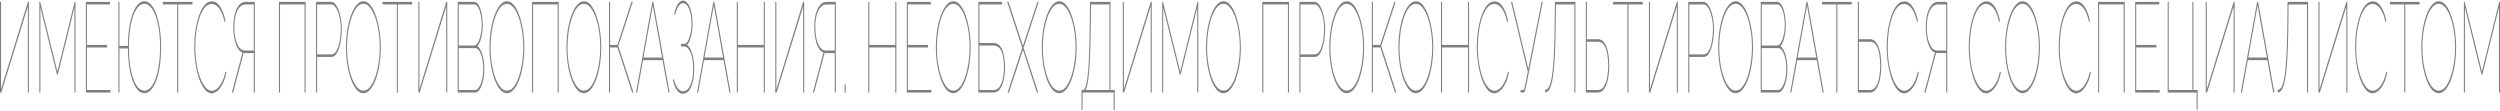 <?xml version="1.0" encoding="UTF-8"?> <svg xmlns="http://www.w3.org/2000/svg" width="1761" height="78" viewBox="0 0 1761 78" fill="none"><g opacity="0.5"><path d="M0 65.196V1.329H0.742V62.857L19.662 1.329H20.367V65.196H19.625V4.567L0.927 65.196H0Z" fill="black"></path><path d="M52.423 65.196V5.287L40.737 52.602H40.143L28.457 5.287V65.196H27.715V1.329H28.309L40.44 50.443L52.571 1.329H53.165V65.196H52.423Z" fill="black"></path><path d="M77.79 63.397V65.196H60.502V1.329H77.456V3.128H61.244V31.643H75.453V33.442H61.244V63.397H77.79Z" fill="black"></path><path d="M101.615 65.645C99.364 65.585 97.385 64.236 95.679 61.597C93.972 58.959 92.624 55.271 91.635 50.533C90.646 45.796 90.126 40.339 90.077 34.162H84.141V65.196H83.399V1.329H84.141V32.363H90.077C90.126 25.946 90.671 20.399 91.709 15.721C92.748 10.984 94.121 7.326 95.827 4.747C97.558 2.168 99.487 0.879 101.615 0.879C103.964 0.879 106.029 2.288 107.81 5.107C109.591 7.925 110.976 11.763 111.965 16.621C112.979 21.478 113.486 27.025 113.486 33.262C113.486 39.919 112.954 45.676 111.891 50.533C110.852 55.331 109.43 59.049 107.624 61.687C105.844 64.326 103.84 65.645 101.615 65.645ZM101.615 63.846C103.84 63.846 105.782 62.527 107.439 59.888C109.121 57.25 110.419 53.622 111.334 49.004C112.274 44.386 112.744 39.139 112.744 33.262C112.744 27.025 112.249 21.628 111.26 17.071C110.296 12.513 108.972 8.975 107.291 6.456C105.609 3.937 103.717 2.678 101.615 2.678C99.487 2.678 97.608 3.997 95.976 6.636C94.343 9.215 93.07 12.813 92.154 17.43C91.264 22.048 90.819 27.325 90.819 33.262C90.819 39.439 91.289 44.836 92.229 49.454C93.168 54.011 94.442 57.55 96.05 60.068C97.682 62.587 99.537 63.846 101.615 63.846Z" fill="black"></path><path d="M135.627 3.128H125.536V65.196H124.794V3.128H114.703V1.329H135.627V3.128Z" fill="black"></path><path d="M136.829 32.812C136.829 28.974 137.101 25.196 137.645 21.478C138.214 17.7 139.03 14.282 140.094 11.224C141.157 8.105 142.455 5.617 143.989 3.757C145.522 1.898 147.278 0.969 149.257 0.969C151.606 0.969 153.597 2.288 155.23 4.927C156.862 7.506 158.074 10.834 158.865 14.912L158.16 15.451C157.493 12.333 156.664 9.844 155.675 7.985C154.686 6.126 153.622 4.807 152.484 4.027C151.371 3.188 150.246 2.768 149.108 2.768C147.278 2.768 145.646 3.638 144.211 5.377C142.777 7.116 141.565 9.455 140.576 12.393C139.586 15.332 138.832 18.6 138.313 22.198C137.818 25.736 137.571 29.364 137.571 33.082C137.571 37.16 137.868 41.058 138.461 44.776C139.055 48.434 139.883 51.703 140.947 54.581C142.01 57.46 143.247 59.738 144.657 61.417C146.066 63.097 147.587 63.936 149.22 63.936C150.382 63.936 151.569 63.456 152.781 62.497C153.993 61.538 155.131 60.068 156.194 58.089C157.258 56.11 158.123 53.562 158.791 50.443L159.496 50.893C158.902 54.071 158.037 56.77 156.899 58.989C155.761 61.208 154.5 62.887 153.115 64.026C151.755 65.166 150.407 65.735 149.071 65.735C147.291 65.735 145.646 64.806 144.137 62.947C142.653 61.028 141.355 58.509 140.242 55.391C139.154 52.212 138.313 48.674 137.719 44.776C137.126 40.818 136.829 36.83 136.829 32.812Z" fill="black"></path><path d="M163.327 65.196L170.784 37.04C168.706 36.201 167.111 34.102 165.998 30.744C164.885 27.385 164.329 23.427 164.329 18.87C164.329 15.691 164.663 12.783 165.33 10.144C166.023 7.446 167 5.317 168.261 3.757C169.547 2.138 171.081 1.329 172.861 1.329H179.502V65.196H178.76V37.4H172.602C172.429 37.4 172.255 37.4 172.082 37.4C171.934 37.4 171.773 37.37 171.6 37.31L164.217 65.196H163.327ZM172.602 35.601H178.76V3.128H172.861C171.278 3.128 169.906 3.817 168.743 5.197C167.581 6.516 166.678 8.375 166.035 10.774C165.392 13.113 165.071 15.811 165.071 18.87C165.071 21.868 165.343 24.657 165.887 27.235C166.456 29.754 167.297 31.793 168.41 33.352C169.522 34.851 170.92 35.601 172.602 35.601Z" fill="black"></path><path d="M196.506 65.196V1.329H215.278V65.196H214.536V3.128H197.248V65.196H196.506Z" fill="black"></path><path d="M222.627 65.196V1.329H233.349C234.437 1.329 235.426 1.898 236.317 3.038C237.232 4.117 238.011 5.587 238.654 7.446C239.322 9.305 239.841 11.373 240.212 13.652C240.583 15.931 240.768 18.27 240.768 20.669C240.768 23.967 240.459 27.115 239.841 30.114C239.247 33.052 238.419 35.451 237.355 37.31C236.292 39.169 235.043 40.099 233.608 40.099H223.369V65.196H222.627ZM223.369 38.3H233.608C234.944 38.3 236.094 37.43 237.059 35.691C238.023 33.952 238.753 31.733 239.247 29.034C239.767 26.336 240.026 23.547 240.026 20.669C240.026 17.61 239.73 14.762 239.136 12.123C238.542 9.425 237.739 7.266 236.725 5.646C235.711 3.967 234.585 3.128 233.349 3.128H223.369V38.3Z" fill="black"></path><path d="M255.984 65.645C254.179 65.645 252.521 64.746 251.013 62.947C249.504 61.088 248.206 58.629 247.117 55.571C246.029 52.512 245.188 49.064 244.595 45.226C244.001 41.328 243.704 37.34 243.704 33.262C243.704 29.004 244.014 24.956 244.632 21.119C245.25 17.221 246.116 13.772 247.229 10.774C248.342 7.715 249.64 5.317 251.124 3.578C252.633 1.778 254.253 0.879 255.984 0.879C257.814 0.879 259.471 1.808 260.955 3.668C262.464 5.527 263.75 8.015 264.813 11.134C265.902 14.252 266.743 17.73 267.336 21.568C267.93 25.406 268.227 29.304 268.227 33.262C268.227 37.58 267.917 41.688 267.299 45.586C266.681 49.424 265.815 52.872 264.702 55.93C263.589 58.929 262.291 61.298 260.807 63.037C259.323 64.776 257.715 65.645 255.984 65.645ZM244.446 33.262C244.446 37.22 244.731 41.028 245.3 44.686C245.868 48.344 246.672 51.613 247.711 54.491C248.75 57.37 249.974 59.648 251.384 61.328C252.794 63.007 254.327 63.846 255.984 63.846C257.691 63.846 259.249 62.977 260.658 61.238C262.068 59.498 263.28 57.16 264.294 54.221C265.308 51.283 266.087 48.014 266.631 44.416C267.2 40.758 267.485 37.04 267.485 33.262C267.485 29.304 267.188 25.496 266.594 21.838C266.025 18.18 265.222 14.912 264.183 12.033C263.144 9.155 261.92 6.876 260.51 5.197C259.125 3.518 257.616 2.678 255.984 2.678C254.277 2.678 252.707 3.548 251.272 5.287C249.863 7.026 248.651 9.365 247.637 12.303C246.623 15.242 245.831 18.54 245.263 22.198C244.718 25.796 244.446 29.484 244.446 33.262Z" fill="black"></path><path d="M290.361 3.128H280.27V65.196H279.528V3.128H269.437V1.329H290.361V3.128Z" fill="black"></path><path d="M294.687 65.196V1.329H295.429V62.857L314.349 1.329H315.054V65.196H314.312V4.567L295.614 65.196H294.687Z" fill="black"></path><path d="M341.174 48.644C341.174 51.583 340.877 54.311 340.283 56.83C339.69 59.349 338.898 61.388 337.909 62.947C336.92 64.446 335.819 65.196 334.607 65.196H322.402V1.329H334.051C335.287 1.329 336.351 2.138 337.241 3.757C338.156 5.317 338.849 7.356 339.319 9.874C339.813 12.333 340.061 14.912 340.061 17.61C340.061 20.849 339.715 23.817 339.022 26.516C338.354 29.214 337.439 31.193 336.277 32.453C337.785 33.532 338.973 35.601 339.838 38.659C340.729 41.658 341.174 44.986 341.174 48.644ZM340.432 48.644C340.432 46.066 340.184 43.667 339.69 41.448C339.22 39.229 338.564 37.43 337.724 36.051C336.883 34.611 335.931 33.892 334.867 33.892H323.144V63.397H334.607C335.696 63.397 336.672 62.677 337.538 61.238C338.428 59.798 339.133 57.969 339.653 55.751C340.172 53.472 340.432 51.103 340.432 48.644ZM323.144 3.128V32.093H333.828C334.916 32.093 335.869 31.373 336.685 29.934C337.501 28.495 338.144 26.666 338.614 24.447C339.084 22.228 339.319 19.949 339.319 17.61C339.319 15.032 339.096 12.663 338.651 10.504C338.206 8.285 337.588 6.516 336.796 5.197C336.005 3.817 335.09 3.128 334.051 3.128H323.144Z" fill="black"></path><path d="M357.099 65.645C355.294 65.645 353.637 64.746 352.128 62.947C350.619 61.088 349.321 58.629 348.233 55.571C347.144 52.512 346.303 49.064 345.71 45.226C345.116 41.328 344.82 37.34 344.82 33.262C344.82 29.004 345.129 24.956 345.747 21.119C346.365 17.221 347.231 13.772 348.344 10.774C349.457 7.715 350.755 5.317 352.239 3.578C353.748 1.778 355.368 0.879 357.099 0.879C358.929 0.879 360.586 1.808 362.07 3.668C363.579 5.527 364.865 8.015 365.929 11.134C367.017 14.252 367.858 17.73 368.451 21.568C369.045 25.406 369.342 29.304 369.342 33.262C369.342 37.58 369.033 41.688 368.414 45.586C367.796 49.424 366.93 52.872 365.817 55.93C364.704 58.929 363.406 61.298 361.922 63.037C360.438 64.776 358.83 65.645 357.099 65.645ZM345.562 33.262C345.562 37.22 345.846 41.028 346.415 44.686C346.984 48.344 347.787 51.613 348.826 54.491C349.865 57.37 351.089 59.648 352.499 61.328C353.909 63.007 355.442 63.846 357.099 63.846C358.806 63.846 360.364 62.977 361.774 61.238C363.183 59.498 364.395 57.16 365.409 54.221C366.423 51.283 367.202 48.014 367.746 44.416C368.315 40.758 368.6 37.04 368.6 33.262C368.6 29.304 368.303 25.496 367.709 21.838C367.14 18.18 366.337 14.912 365.298 12.033C364.259 9.155 363.035 6.876 361.625 5.197C360.24 3.518 358.732 2.678 357.099 2.678C355.393 2.678 353.822 3.548 352.388 5.287C350.978 7.026 349.766 9.365 348.752 12.303C347.738 15.242 346.947 18.54 346.378 22.198C345.834 25.796 345.562 29.484 345.562 33.262Z" fill="black"></path><path d="M374.789 65.196V1.329H393.561V65.196H392.819V3.128H375.531V65.196H374.789Z" fill="black"></path><path d="M411.298 65.645C409.492 65.645 407.835 64.746 406.327 62.947C404.818 61.088 403.519 58.629 402.431 55.571C401.343 52.512 400.502 49.064 399.909 45.226C399.315 41.328 399.018 37.34 399.018 33.262C399.018 29.004 399.327 24.956 399.946 21.119C400.564 17.221 401.43 13.772 402.543 10.774C403.655 7.715 404.954 5.317 406.438 3.578C407.947 1.778 409.566 0.879 411.298 0.879C413.128 0.879 414.785 1.808 416.269 3.668C417.778 5.527 419.064 8.015 420.127 11.134C421.215 14.252 422.056 17.73 422.65 21.568C423.243 25.406 423.54 29.304 423.54 33.262C423.54 37.58 423.231 41.688 422.613 45.586C421.994 49.424 421.129 52.872 420.016 55.93C418.903 58.929 417.604 61.298 416.121 63.037C414.637 64.776 413.029 65.645 411.298 65.645ZM399.76 33.262C399.76 37.22 400.045 41.028 400.613 44.686C401.182 48.344 401.986 51.613 403.025 54.491C404.064 57.37 405.288 59.648 406.698 61.328C408.107 63.007 409.641 63.846 411.298 63.846C413.004 63.846 414.562 62.977 415.972 61.238C417.382 59.498 418.594 57.16 419.608 54.221C420.622 51.283 421.401 48.014 421.945 44.416C422.514 40.758 422.798 37.04 422.798 33.262C422.798 29.304 422.501 25.496 421.908 21.838C421.339 18.18 420.535 14.912 419.497 12.033C418.458 9.155 417.234 6.876 415.824 5.197C414.439 3.518 412.93 2.678 411.298 2.678C409.591 2.678 408.021 3.548 406.586 5.287C405.176 7.026 403.965 9.365 402.951 12.303C401.937 15.242 401.145 18.54 400.576 22.198C400.032 25.796 399.76 29.484 399.76 33.262Z" fill="black"></path><path d="M428.988 65.196V1.329H429.73V31.643H434.886L444.792 1.329H445.719L435.554 32.363L446.238 65.196H445.274L434.961 33.442H429.73V65.196H428.988Z" fill="black"></path><path d="M459.51 1.329H460.178L471.642 65.196H470.825L466.708 42.347H452.944L448.826 65.196H448.01L459.51 1.329ZM466.374 40.548L459.844 3.937L453.241 40.548H466.374Z" fill="black"></path><path d="M481.095 66.095C479.562 66.095 478.165 65.255 476.903 63.576C475.667 61.837 474.702 59.438 474.01 56.38L474.677 55.481C475.32 58.239 476.198 60.398 477.311 61.957C478.424 63.516 479.686 64.296 481.095 64.296C483.222 64.296 484.941 62.857 486.252 59.978C487.588 57.1 488.255 53.262 488.255 48.464C488.255 45.406 487.983 42.707 487.439 40.368C486.92 37.97 486.165 36.111 485.176 34.791C484.212 33.412 483.062 32.722 481.726 32.722H479.649V30.923H481.763C482.752 30.923 483.643 30.294 484.434 29.034C485.25 27.715 485.893 25.976 486.363 23.817C486.858 21.658 487.105 19.259 487.105 16.621C487.105 13.862 486.846 11.403 486.326 9.245C485.807 7.086 485.09 5.377 484.175 4.117C483.284 2.858 482.27 2.228 481.132 2.228C479.921 2.228 478.832 2.978 477.868 4.477C476.903 5.916 476.137 7.955 475.568 10.594L474.9 9.874C475.518 6.876 476.371 4.567 477.46 2.948C478.548 1.269 479.772 0.429 481.132 0.429C482.419 0.429 483.556 1.149 484.546 2.588C485.56 3.967 486.363 5.886 486.957 8.345C487.551 10.744 487.847 13.502 487.847 16.621C487.847 20.039 487.489 23.097 486.771 25.796C486.054 28.495 485.114 30.444 483.952 31.643C485.51 32.663 486.734 34.701 487.625 37.76C488.54 40.818 488.997 44.386 488.997 48.464C488.997 52.002 488.663 55.091 487.996 57.729C487.328 60.368 486.4 62.437 485.213 63.936C484.026 65.376 482.654 66.095 481.095 66.095Z" fill="black"></path><path d="M502.478 1.329H503.146L514.609 65.196H513.793L509.675 42.347H495.912L491.794 65.196H490.978L502.478 1.329ZM509.341 40.548L502.812 3.937L496.208 40.548H509.341Z" fill="black"></path><path d="M538.754 1.329V65.196H538.012V33.442H519.722V65.196H518.98V1.329H519.722V31.643H538.012V1.329H538.754Z" fill="black"></path><path d="M546.116 65.196V1.329H546.858V62.857L565.778 1.329H566.483V65.196H565.741V4.567L547.043 65.196H546.116Z" fill="black"></path><path d="M572.57 65.196L580.027 37.04C577.949 36.201 576.354 34.102 575.241 30.744C574.128 27.385 573.571 23.427 573.571 18.87C573.571 15.691 573.905 12.783 574.573 10.144C575.266 7.446 576.243 5.317 577.504 3.757C578.79 2.138 580.323 1.329 582.104 1.329H588.745V65.196H588.003V37.4H581.844C581.671 37.4 581.498 37.4 581.325 37.4C581.177 37.4 581.016 37.37 580.843 37.31L573.46 65.196H572.57ZM581.844 35.601H588.003V3.128H582.104C580.521 3.128 579.149 3.817 577.986 5.197C576.824 6.516 575.921 8.375 575.278 10.774C574.635 13.113 574.313 15.811 574.313 18.87C574.313 21.868 574.585 24.657 575.13 27.235C575.698 29.754 576.539 31.793 577.652 33.352C578.765 34.851 580.163 35.601 581.844 35.601Z" fill="black"></path><path d="M594.963 65.196V59.438H595.705V65.196H594.963Z" fill="black"></path><path d="M631.392 1.329V65.196H630.65V33.442H612.36V65.196H611.618V1.329H612.36V31.643H630.65V1.329H631.392Z" fill="black"></path><path d="M656.041 63.397V65.196H638.754V1.329H655.708V3.128H639.495V31.643H653.704V33.442H639.495V63.397H656.041Z" fill="black"></path><path d="M671.494 65.645C669.689 65.645 668.032 64.746 666.523 62.947C665.015 61.088 663.716 58.629 662.628 55.571C661.54 52.512 660.699 49.064 660.105 45.226C659.512 41.328 659.215 37.34 659.215 33.262C659.215 29.004 659.524 24.956 660.142 21.119C660.761 17.221 661.626 13.772 662.739 10.774C663.852 7.715 665.151 5.317 666.634 3.578C668.143 1.778 669.763 0.879 671.494 0.879C673.325 0.879 674.982 1.808 676.466 3.668C677.974 5.527 679.26 8.015 680.324 11.134C681.412 14.252 682.253 17.73 682.846 21.568C683.44 25.406 683.737 29.304 683.737 33.262C683.737 37.58 683.428 41.688 682.81 45.586C682.191 49.424 681.326 52.872 680.213 55.93C679.1 58.929 677.801 61.298 676.317 63.037C674.833 64.776 673.226 65.645 671.494 65.645ZM659.957 33.262C659.957 37.22 660.241 41.028 660.81 44.686C661.379 48.344 662.183 51.613 663.221 54.491C664.26 57.37 665.484 59.648 666.894 61.328C668.304 63.007 669.837 63.846 671.494 63.846C673.201 63.846 674.759 62.977 676.169 61.238C677.579 59.498 678.79 57.16 679.805 54.221C680.818 51.283 681.598 48.014 682.142 44.416C682.711 40.758 682.995 37.04 682.995 33.262C682.995 29.304 682.698 25.496 682.105 21.838C681.536 18.18 680.732 14.912 679.693 12.033C678.654 9.155 677.43 6.876 676.02 5.197C674.635 3.518 673.127 2.678 671.494 2.678C669.788 2.678 668.217 3.548 666.783 5.287C665.373 7.026 664.161 9.365 663.147 12.303C662.133 15.242 661.342 18.54 660.773 22.198C660.229 25.796 659.957 29.484 659.957 33.262Z" fill="black"></path><path d="M689.184 65.196V1.329H705.842V3.128H689.926V30.294H699.794C702.614 30.294 704.679 31.913 705.99 35.151C707.301 38.33 707.956 42.377 707.956 47.295C707.956 50.413 707.659 53.352 707.066 56.11C706.497 58.809 705.619 60.998 704.432 62.677C703.245 64.356 701.736 65.196 699.906 65.196H689.184ZM689.926 63.397H699.906C701.662 63.397 703.072 62.617 704.135 61.058C705.223 59.498 706.002 57.49 706.472 55.031C706.967 52.572 707.214 49.993 707.214 47.295C707.214 44.656 706.992 42.197 706.546 39.919C706.126 37.58 705.384 35.691 704.32 34.252C703.257 32.812 701.748 32.093 699.794 32.093H689.926V63.397Z" fill="black"></path><path d="M710.397 1.329L720.562 32.273L730.727 1.329H731.654L721.007 33.712L731.357 65.196H730.43L720.562 35.151L710.694 65.196H709.729L720.08 33.712L709.432 1.329H710.397Z" fill="black"></path><path d="M746.126 65.645C744.321 65.645 742.664 64.746 741.155 62.947C739.646 61.088 738.348 58.629 737.26 55.571C736.171 52.512 735.331 49.064 734.737 45.226C734.143 41.328 733.847 37.34 733.847 33.262C733.847 29.004 734.156 24.956 734.774 21.119C735.392 17.221 736.258 13.772 737.371 10.774C738.484 7.715 739.782 5.317 741.266 3.578C742.775 1.778 744.395 0.879 746.126 0.879C747.956 0.879 749.613 1.808 751.097 3.668C752.606 5.527 753.892 8.015 754.956 11.134C756.044 14.252 756.885 17.73 757.478 21.568C758.072 25.406 758.369 29.304 758.369 33.262C758.369 37.58 758.06 41.688 757.441 45.586C756.823 49.424 755.957 52.872 754.844 55.93C753.731 58.929 752.433 61.298 750.949 63.037C749.465 64.776 747.857 65.645 746.126 65.645ZM734.589 33.262C734.589 37.22 734.873 41.028 735.442 44.686C736.011 48.344 736.814 51.613 737.853 54.491C738.892 57.37 740.116 59.648 741.526 61.328C742.936 63.007 744.469 63.846 746.126 63.846C747.833 63.846 749.391 62.977 750.801 61.238C752.21 59.498 753.422 57.16 754.436 54.221C755.45 51.283 756.229 48.014 756.773 44.416C757.342 40.758 757.627 37.04 757.627 33.262C757.627 29.304 757.33 25.496 756.736 21.838C756.167 18.18 755.364 14.912 754.325 12.033C753.286 9.155 752.062 6.876 750.652 5.197C749.267 3.518 747.758 2.678 746.126 2.678C744.42 2.678 742.849 3.548 741.415 5.287C740.005 7.026 738.793 9.365 737.779 12.303C736.765 15.242 735.974 18.54 735.405 22.198C734.861 25.796 734.589 29.484 734.589 33.262Z" fill="black"></path><path d="M761.813 77.429V63.397H762.703C763.445 63.397 764.088 62.707 764.632 61.328C765.201 59.888 765.683 57.49 766.079 54.131C766.5 50.773 766.833 46.215 767.081 40.458C767.328 34.641 767.501 27.325 767.6 18.51L767.786 1.329H782.217V63.397H785.185V77.429H784.443V65.196H762.555V77.429H761.813ZM764.669 63.397H781.475V3.128H768.49L768.342 18.51C768.243 28.045 768.045 35.901 767.748 42.078C767.452 48.194 767.044 52.962 766.524 56.38C766.03 59.798 765.411 62.137 764.669 63.397Z" fill="black"></path><path d="M790.915 65.196V1.329H791.657V62.857L810.578 1.329H811.282V65.196H810.54V4.567L791.843 65.196H790.915Z" fill="black"></path><path d="M843.338 65.196V5.287L831.652 52.602H831.059L819.372 5.287V65.196H818.631V1.329H819.224L831.355 50.443L843.487 1.329H844.08V65.196H843.338Z" fill="black"></path><path d="M861.805 65.645C860 65.645 858.343 64.746 856.834 62.947C855.326 61.088 854.027 58.629 852.939 55.571C851.851 52.512 851.01 49.064 850.416 45.226C849.823 41.328 849.526 37.34 849.526 33.262C849.526 29.004 849.835 24.956 850.453 21.119C851.072 17.221 851.937 13.772 853.05 10.774C854.163 7.715 855.461 5.317 856.945 3.578C858.454 1.778 860.074 0.879 861.805 0.879C863.636 0.879 865.293 1.808 866.777 3.668C868.285 5.527 869.571 8.015 870.635 11.134C871.723 14.252 872.564 17.73 873.157 21.568C873.751 25.406 874.048 29.304 874.048 33.262C874.048 37.58 873.739 41.688 873.12 45.586C872.502 49.424 871.636 52.872 870.523 55.93C869.411 58.929 868.112 61.298 866.628 63.037C865.144 64.776 863.537 65.645 861.805 65.645ZM850.268 33.262C850.268 37.22 850.552 41.028 851.121 44.686C851.69 48.344 852.494 51.613 853.532 54.491C854.571 57.37 855.795 59.648 857.205 61.328C858.615 63.007 860.148 63.846 861.805 63.846C863.512 63.846 865.07 62.977 866.48 61.238C867.89 59.498 869.101 57.16 870.115 54.221C871.129 51.283 871.909 48.014 872.453 44.416C873.021 40.758 873.306 37.04 873.306 33.262C873.306 29.304 873.009 25.496 872.416 21.838C871.847 18.18 871.043 14.912 870.004 12.033C868.965 9.155 867.741 6.876 866.331 5.197C864.946 3.518 863.438 2.678 861.805 2.678C860.099 2.678 858.528 3.548 857.094 5.287C855.684 7.026 854.472 9.365 853.458 12.303C852.444 15.242 851.653 18.54 851.084 22.198C850.54 25.796 850.268 29.484 850.268 33.262Z" fill="black"></path><path d="M889.168 65.196V1.329H907.94V65.196H907.198V3.128H889.91V65.196H889.168Z" fill="black"></path><path d="M915.29 65.196V1.329H926.011C927.099 1.329 928.089 1.898 928.979 3.038C929.894 4.117 930.673 5.587 931.316 7.446C931.984 9.305 932.503 11.373 932.874 13.652C933.245 15.931 933.431 18.27 933.431 20.669C933.431 23.967 933.122 27.115 932.503 30.114C931.91 33.052 931.081 35.451 930.018 37.31C928.954 39.169 927.705 40.099 926.271 40.099H916.031V65.196H915.29ZM916.031 38.3H926.271C927.606 38.3 928.756 37.43 929.721 35.691C930.685 33.952 931.415 31.733 931.91 29.034C932.429 26.336 932.689 23.547 932.689 20.669C932.689 17.61 932.392 14.762 931.798 12.123C931.205 9.425 930.401 7.266 929.387 5.646C928.373 3.967 927.248 3.128 926.011 3.128H916.031V38.3Z" fill="black"></path><path d="M948.646 65.645C946.841 65.645 945.184 64.746 943.675 62.947C942.166 61.088 940.868 58.629 939.78 55.571C938.692 52.512 937.851 49.064 937.257 45.226C936.663 41.328 936.367 37.34 936.367 33.262C936.367 29.004 936.676 24.956 937.294 21.119C937.912 17.221 938.778 13.772 939.891 10.774C941.004 7.715 942.302 5.317 943.786 3.578C945.295 1.778 946.915 0.879 948.646 0.879C950.476 0.879 952.134 1.808 953.617 3.668C955.126 5.527 956.412 8.015 957.476 11.134C958.564 14.252 959.405 17.73 959.998 21.568C960.592 25.406 960.889 29.304 960.889 33.262C960.889 37.58 960.58 41.688 959.961 45.586C959.343 49.424 958.477 52.872 957.364 55.93C956.251 58.929 954.953 61.298 953.469 63.037C951.985 64.776 950.378 65.645 948.646 65.645ZM937.109 33.262C937.109 37.22 937.393 41.028 937.962 44.686C938.531 48.344 939.335 51.613 940.373 54.491C941.412 57.37 942.636 59.648 944.046 61.328C945.456 63.007 946.989 63.846 948.646 63.846C950.353 63.846 951.911 62.977 953.321 61.238C954.73 59.498 955.942 57.16 956.956 54.221C957.97 51.283 958.749 48.014 959.294 44.416C959.862 40.758 960.147 37.04 960.147 33.262C960.147 29.304 959.85 25.496 959.256 21.838C958.688 18.18 957.884 14.912 956.845 12.033C955.806 9.155 954.582 6.876 953.172 5.197C951.787 3.518 950.279 2.678 948.646 2.678C946.94 2.678 945.369 3.548 943.935 5.287C942.525 7.026 941.313 9.365 940.299 12.303C939.285 15.242 938.494 18.54 937.925 22.198C937.381 25.796 937.109 29.484 937.109 33.262Z" fill="black"></path><path d="M966.336 65.196V1.329H967.078V31.643H972.235L982.14 1.329H983.068L972.903 32.363L983.587 65.196H982.622L972.309 33.442H967.078V65.196H966.336Z" fill="black"></path><path d="M997.338 65.645C995.533 65.645 993.876 64.746 992.367 62.947C990.858 61.088 989.56 58.629 988.471 55.571C987.383 52.512 986.542 49.064 985.949 45.226C985.355 41.328 985.058 37.34 985.058 33.262C985.058 29.004 985.368 24.956 985.986 21.119C986.604 17.221 987.47 13.772 988.583 10.774C989.696 7.715 990.994 5.317 992.478 3.578C993.987 1.778 995.607 0.879 997.338 0.879C999.168 0.879 1000.83 1.808 1002.31 3.668C1003.82 5.527 1005.1 8.015 1006.17 11.134C1007.26 14.252 1008.1 17.73 1008.69 21.568C1009.28 25.406 1009.58 29.304 1009.58 33.262C1009.58 37.58 1009.27 41.688 1008.65 45.586C1008.03 49.424 1007.17 52.872 1006.06 55.93C1004.94 58.929 1003.64 61.298 1002.16 63.037C1000.68 64.776 999.069 65.645 997.338 65.645ZM985.8 33.262C985.8 37.22 986.085 41.028 986.654 44.686C987.223 48.344 988.026 51.613 989.065 54.491C990.104 57.37 991.328 59.648 992.738 61.328C994.148 63.007 995.681 63.846 997.338 63.846C999.045 63.846 1000.6 62.977 1002.01 61.238C1003.42 59.498 1004.63 57.16 1005.65 54.221C1006.66 51.283 1007.44 48.014 1007.99 44.416C1008.55 40.758 1008.84 37.04 1008.84 33.262C1008.84 29.304 1008.54 25.496 1007.95 21.838C1007.38 18.18 1006.58 14.912 1005.54 12.033C1004.5 9.155 1003.27 6.876 1001.86 5.197C1000.48 3.518 998.97 2.678 997.338 2.678C995.632 2.678 994.061 3.548 992.627 5.287C991.217 7.026 990.005 9.365 988.991 12.303C987.977 15.242 987.185 18.54 986.617 22.198C986.073 25.796 985.8 29.484 985.8 33.262Z" fill="black"></path><path d="M1034.8 1.329V65.196H1034.06V33.442H1015.77V65.196H1015.03V1.329H1015.77V31.643H1034.06V1.329H1034.8Z" fill="black"></path><path d="M1040.27 32.812C1040.27 28.974 1040.54 25.196 1041.09 21.478C1041.66 17.7 1042.47 14.282 1043.54 11.224C1044.6 8.105 1045.9 5.617 1047.43 3.757C1048.96 1.898 1050.72 0.969 1052.7 0.969C1055.05 0.969 1057.04 2.288 1058.67 4.927C1060.3 7.506 1061.52 10.834 1062.31 14.912L1061.6 15.451C1060.94 12.333 1060.11 9.844 1059.12 7.985C1058.13 6.126 1057.06 4.807 1055.93 4.027C1054.81 3.188 1053.69 2.768 1052.55 2.768C1050.72 2.768 1049.09 3.638 1047.65 5.377C1046.22 7.116 1045.01 9.455 1044.02 12.393C1043.03 15.332 1042.27 18.6 1041.76 22.198C1041.26 25.736 1041.01 29.364 1041.01 33.082C1041.01 37.16 1041.31 41.058 1041.9 44.776C1042.5 48.434 1043.33 51.703 1044.39 54.581C1045.45 57.46 1046.69 59.738 1048.1 61.417C1049.51 63.097 1051.03 63.936 1052.66 63.936C1053.82 63.936 1055.01 63.456 1056.22 62.497C1057.44 61.538 1058.57 60.068 1059.64 58.089C1060.7 56.11 1061.57 53.562 1062.23 50.443L1062.94 50.893C1062.35 54.071 1061.48 56.77 1060.34 58.989C1059.2 61.208 1057.94 62.887 1056.56 64.026C1055.2 65.166 1053.85 65.735 1052.51 65.735C1050.73 65.735 1049.09 64.806 1047.58 62.947C1046.1 61.028 1044.8 58.509 1043.68 55.391C1042.6 52.212 1041.76 48.674 1041.16 44.776C1040.57 40.818 1040.27 36.83 1040.27 32.812Z" fill="black"></path><path d="M1071.11 65.196V63.397H1072.78C1073.2 63.397 1073.53 63.007 1073.78 62.227C1074.03 61.388 1074.31 60.128 1074.63 58.449L1076.19 50.623L1064.36 1.329H1065.21L1076.56 48.644L1085.88 1.329H1086.69L1075.27 59.438C1074.87 61.358 1074.52 62.797 1074.23 63.756C1073.93 64.716 1073.46 65.196 1072.82 65.196H1071.11Z" fill="black"></path><path d="M1108.97 65.196V3.128H1095.99L1095.84 18.51C1095.74 27.565 1095.5 35.121 1095.13 41.178C1094.79 47.175 1094.29 51.942 1093.65 55.481C1093.03 58.959 1092.28 61.447 1091.39 62.947C1090.52 64.386 1089.51 65.106 1088.34 65.106V63.306C1089.36 63.306 1090.26 62.617 1091.05 61.238C1091.84 59.798 1092.52 57.43 1093.09 54.131C1093.66 50.773 1094.11 46.215 1094.43 40.458C1094.78 34.641 1095 27.325 1095.1 18.51L1095.28 1.329H1109.71V65.196H1108.97Z" fill="black"></path><path d="M1117.05 65.196V1.329H1117.79V27.595H1125.4C1127.28 27.595 1128.81 28.405 1130 30.024C1131.21 31.643 1132.1 33.862 1132.67 36.68C1133.26 39.499 1133.56 42.737 1133.56 46.395C1133.56 49.694 1133.26 52.782 1132.67 55.66C1132.1 58.479 1131.22 60.788 1130.03 62.587C1128.85 64.326 1127.34 65.196 1125.51 65.196H1117.05ZM1117.79 63.397H1125.51C1127.26 63.397 1128.67 62.587 1129.74 60.968C1130.82 59.289 1131.6 57.16 1132.07 54.581C1132.57 51.942 1132.82 49.214 1132.82 46.395C1132.82 43.457 1132.59 40.698 1132.15 38.12C1131.73 35.541 1130.99 33.442 1129.92 31.823C1128.86 30.204 1127.35 29.394 1125.4 29.394H1117.79V63.397Z" fill="black"></path><path d="M1157.18 3.128H1147.09V65.196H1146.34V3.128H1136.25V1.329H1157.18V3.128Z" fill="black"></path><path d="M1161.5 65.196V1.329H1162.24V62.857L1181.16 1.329H1181.87V65.196H1181.13V4.567L1162.43 65.196H1161.5Z" fill="black"></path><path d="M1189.22 65.196V1.329H1199.94C1201.03 1.329 1202.02 1.898 1202.91 3.038C1203.82 4.117 1204.6 5.587 1205.24 7.446C1205.91 9.305 1206.43 11.373 1206.8 13.652C1207.17 15.931 1207.36 18.27 1207.36 20.669C1207.36 23.967 1207.05 27.115 1206.43 30.114C1205.84 33.052 1205.01 35.451 1203.95 37.31C1202.88 39.169 1201.63 40.099 1200.2 40.099H1189.96V65.196H1189.22ZM1189.96 38.3H1200.2C1201.53 38.3 1202.68 37.43 1203.65 35.691C1204.61 33.952 1205.34 31.733 1205.84 29.034C1206.36 26.336 1206.62 23.547 1206.62 20.669C1206.62 17.61 1206.32 14.762 1205.73 12.123C1205.13 9.425 1204.33 7.266 1203.31 5.646C1202.3 3.967 1201.18 3.128 1199.94 3.128H1189.96V38.3Z" fill="black"></path><path d="M1222.57 65.645C1220.77 65.645 1219.11 64.746 1217.6 62.947C1216.09 61.088 1214.8 58.629 1213.71 55.571C1212.62 52.512 1211.78 49.064 1211.18 45.226C1210.59 41.328 1210.29 37.34 1210.29 33.262C1210.29 29.004 1210.6 24.956 1211.22 21.119C1211.84 17.221 1212.71 13.772 1213.82 10.774C1214.93 7.715 1216.23 5.317 1217.71 3.578C1219.22 1.778 1220.84 0.879 1222.57 0.879C1224.4 0.879 1226.06 1.808 1227.55 3.668C1229.05 5.527 1230.34 8.015 1231.4 11.134C1232.49 14.252 1233.33 17.73 1233.93 21.568C1234.52 25.406 1234.82 29.304 1234.82 33.262C1234.82 37.58 1234.51 41.688 1233.89 45.586C1233.27 49.424 1232.4 52.872 1231.29 55.93C1230.18 58.929 1228.88 61.298 1227.4 63.037C1225.91 64.776 1224.31 65.645 1222.57 65.645ZM1211.04 33.262C1211.04 37.22 1211.32 41.028 1211.89 44.686C1212.46 48.344 1213.26 51.613 1214.3 54.491C1215.34 57.37 1216.56 59.648 1217.97 61.328C1219.38 63.007 1220.92 63.846 1222.57 63.846C1224.28 63.846 1225.84 62.977 1227.25 61.238C1228.66 59.498 1229.87 57.16 1230.88 54.221C1231.9 51.283 1232.68 48.014 1233.22 44.416C1233.79 40.758 1234.07 37.04 1234.07 33.262C1234.07 29.304 1233.78 25.496 1233.18 21.838C1232.62 18.18 1231.81 14.912 1230.77 12.033C1229.73 9.155 1228.51 6.876 1227.1 5.197C1225.71 3.518 1224.21 2.678 1222.57 2.678C1220.87 2.678 1219.3 3.548 1217.86 5.287C1216.45 7.026 1215.24 9.365 1214.23 12.303C1213.21 15.242 1212.42 18.54 1211.85 22.198C1211.31 25.796 1211.04 29.484 1211.04 33.262Z" fill="black"></path><path d="M1259.04 48.644C1259.04 51.583 1258.74 54.311 1258.15 56.83C1257.55 59.349 1256.76 61.388 1255.77 62.947C1254.78 64.446 1253.68 65.196 1252.47 65.196H1240.26V1.329H1251.91C1253.15 1.329 1254.21 2.138 1255.1 3.757C1256.02 5.317 1256.71 7.356 1257.18 9.874C1257.68 12.333 1257.92 14.912 1257.92 17.61C1257.92 20.849 1257.58 23.817 1256.88 26.516C1256.22 29.214 1255.3 31.193 1254.14 32.453C1255.65 33.532 1256.83 35.601 1257.7 38.659C1258.59 41.658 1259.04 44.986 1259.04 48.644ZM1258.29 48.644C1258.29 46.066 1258.05 43.667 1257.55 41.448C1257.08 39.229 1256.43 37.43 1255.59 36.051C1254.74 34.611 1253.79 33.892 1252.73 33.892H1241.01V63.397H1252.47C1253.56 63.397 1254.53 62.677 1255.4 61.238C1256.29 59.798 1257 57.969 1257.51 55.751C1258.03 53.472 1258.29 51.103 1258.29 48.644ZM1241.01 3.128V32.093H1251.69C1252.78 32.093 1253.73 31.373 1254.55 29.934C1255.36 28.495 1256.01 26.666 1256.48 24.447C1256.95 22.228 1257.18 19.949 1257.18 17.61C1257.18 15.032 1256.96 12.663 1256.51 10.504C1256.07 8.285 1255.45 6.516 1254.66 5.197C1253.87 3.817 1252.95 3.128 1251.91 3.128H1241.01Z" fill="black"></path><path d="M1272.53 1.329H1273.19L1284.66 65.196H1283.84L1279.72 42.347H1265.96L1261.84 65.196H1261.02L1272.53 1.329ZM1279.39 40.548L1272.86 3.937L1266.26 40.548H1279.39Z" fill="black"></path><path d="M1304.34 3.128H1294.25V65.196H1293.51V3.128H1283.41V1.329H1304.34V3.128Z" fill="black"></path><path d="M1308.66 65.196V1.329H1309.41V27.595H1317.01C1318.89 27.595 1320.42 28.405 1321.61 30.024C1322.82 31.643 1323.71 33.862 1324.28 36.68C1324.88 39.499 1325.17 42.737 1325.17 46.395C1325.17 49.694 1324.88 52.782 1324.28 55.66C1323.71 58.479 1322.84 60.788 1321.65 62.587C1320.46 64.326 1318.95 65.196 1317.12 65.196H1308.66ZM1309.41 63.397H1317.12C1318.88 63.397 1320.29 62.587 1321.35 60.968C1322.44 59.289 1323.22 57.16 1323.69 54.581C1324.18 51.942 1324.43 49.214 1324.43 46.395C1324.43 43.457 1324.21 40.698 1323.76 38.12C1323.34 35.541 1322.6 33.442 1321.54 31.823C1320.47 30.204 1318.97 29.394 1317.01 29.394H1309.41V63.397Z" fill="black"></path><path d="M1328.98 32.812C1328.98 28.974 1329.25 25.196 1329.8 21.478C1330.37 17.7 1331.18 14.282 1332.25 11.224C1333.31 8.105 1334.61 5.617 1336.14 3.757C1337.67 1.898 1339.43 0.969 1341.41 0.969C1343.76 0.969 1345.75 2.288 1347.38 4.927C1349.01 7.506 1350.23 10.834 1351.02 14.912L1350.31 15.451C1349.64 12.333 1348.82 9.844 1347.83 7.985C1346.84 6.126 1345.77 4.807 1344.64 4.027C1343.52 3.188 1342.4 2.768 1341.26 2.768C1339.43 2.768 1337.8 3.638 1336.36 5.377C1334.93 7.116 1333.72 9.455 1332.73 12.393C1331.74 15.332 1330.98 18.6 1330.46 22.198C1329.97 25.736 1329.72 29.364 1329.72 33.082C1329.72 37.16 1330.02 41.058 1330.61 44.776C1331.21 48.434 1332.03 51.703 1333.1 54.581C1334.16 57.46 1335.4 59.738 1336.81 61.417C1338.22 63.097 1339.74 63.936 1341.37 63.936C1342.53 63.936 1343.72 63.456 1344.93 62.497C1346.14 61.538 1347.28 60.068 1348.35 58.089C1349.41 56.11 1350.28 53.562 1350.94 50.443L1351.65 50.893C1351.05 54.071 1350.19 56.77 1349.05 58.989C1347.91 61.208 1346.65 62.887 1345.27 64.026C1343.91 65.166 1342.56 65.735 1341.22 65.735C1339.44 65.735 1337.8 64.806 1336.29 62.947C1334.8 61.028 1333.51 58.509 1332.39 55.391C1331.31 52.212 1330.46 48.674 1329.87 44.776C1329.28 40.818 1328.98 36.83 1328.98 32.812Z" fill="black"></path><path d="M1355.48 65.196L1362.94 37.04C1360.86 36.201 1359.26 34.102 1358.15 30.744C1357.04 27.385 1356.48 23.427 1356.48 18.87C1356.48 15.691 1356.81 12.783 1357.48 10.144C1358.17 7.446 1359.15 5.317 1360.41 3.757C1361.7 2.138 1363.23 1.329 1365.01 1.329H1371.65V65.196H1370.91V37.4H1364.75C1364.58 37.4 1364.41 37.4 1364.23 37.4C1364.09 37.4 1363.92 37.37 1363.75 37.31L1356.37 65.196H1355.48ZM1364.75 35.601H1370.91V3.128H1365.01C1363.43 3.128 1362.06 3.817 1360.9 5.197C1359.73 6.516 1358.83 8.375 1358.19 10.774C1357.54 13.113 1357.22 15.811 1357.22 18.87C1357.22 21.868 1357.49 24.657 1358.04 27.235C1358.61 29.754 1359.45 31.793 1360.56 33.352C1361.67 34.851 1363.07 35.601 1364.75 35.601Z" fill="black"></path><path d="M1386.77 32.812C1386.77 28.974 1387.04 25.196 1387.58 21.478C1388.15 17.7 1388.97 14.282 1390.03 11.224C1391.09 8.105 1392.39 5.617 1393.93 3.757C1395.46 1.898 1397.22 0.969 1399.19 0.969C1401.54 0.969 1403.53 2.288 1405.17 4.927C1406.8 7.506 1408.01 10.834 1408.8 14.912L1408.1 15.451C1407.43 12.333 1406.6 9.844 1405.61 7.985C1404.62 6.126 1403.56 4.807 1402.42 4.027C1401.31 3.188 1400.18 2.768 1399.05 2.768C1397.22 2.768 1395.58 3.638 1394.15 5.377C1392.71 7.116 1391.5 9.455 1390.51 12.393C1389.52 15.332 1388.77 18.6 1388.25 22.198C1387.76 25.736 1387.51 29.364 1387.51 33.082C1387.51 37.16 1387.8 41.058 1388.4 44.776C1388.99 48.434 1389.82 51.703 1390.88 54.581C1391.95 57.46 1393.18 59.738 1394.59 61.417C1396 63.097 1397.52 63.936 1399.16 63.936C1400.32 63.936 1401.51 63.456 1402.72 62.497C1403.93 61.538 1405.07 60.068 1406.13 58.089C1407.19 56.11 1408.06 53.562 1408.73 50.443L1409.43 50.893C1408.84 54.071 1407.97 56.77 1406.84 58.989C1405.7 61.208 1404.44 62.887 1403.05 64.026C1401.69 65.166 1400.34 65.735 1399.01 65.735C1397.23 65.735 1395.58 64.806 1394.07 62.947C1392.59 61.028 1391.29 58.509 1390.18 55.391C1389.09 52.212 1388.25 48.674 1387.66 44.776C1387.06 40.818 1386.77 36.83 1386.77 32.812Z" fill="black"></path><path d="M1424.66 65.645C1422.85 65.645 1421.2 64.746 1419.69 62.947C1418.18 61.088 1416.88 58.629 1415.79 55.571C1414.7 52.512 1413.86 49.064 1413.27 45.226C1412.68 41.328 1412.38 37.34 1412.38 33.262C1412.38 29.004 1412.69 24.956 1413.31 21.119C1413.93 17.221 1414.79 13.772 1415.9 10.774C1417.02 7.715 1418.32 5.317 1419.8 3.578C1421.31 1.778 1422.93 0.879 1424.66 0.879C1426.49 0.879 1428.15 1.808 1429.63 3.668C1431.14 5.527 1432.43 8.015 1433.49 11.134C1434.58 14.252 1435.42 17.73 1436.01 21.568C1436.6 25.406 1436.9 29.304 1436.9 33.262C1436.9 37.58 1436.59 41.688 1435.97 45.586C1435.36 49.424 1434.49 52.872 1433.38 55.93C1432.26 58.929 1430.97 61.298 1429.48 63.037C1428 64.776 1426.39 65.645 1424.66 65.645ZM1413.12 33.262C1413.12 37.22 1413.41 41.028 1413.97 44.686C1414.54 48.344 1415.35 51.613 1416.39 54.491C1417.43 57.37 1418.65 59.648 1420.06 61.328C1421.47 63.007 1423 63.846 1424.66 63.846C1426.37 63.846 1427.92 62.977 1429.33 61.238C1430.74 59.498 1431.96 57.16 1432.97 54.221C1433.98 51.283 1434.76 48.014 1435.31 44.416C1435.88 40.758 1436.16 37.04 1436.16 33.262C1436.16 29.304 1435.86 25.496 1435.27 21.838C1434.7 18.18 1433.9 14.912 1432.86 12.033C1431.82 9.155 1430.59 6.876 1429.19 5.197C1427.8 3.518 1426.29 2.678 1424.66 2.678C1422.95 2.678 1421.38 3.548 1419.95 5.287C1418.54 7.026 1417.33 9.365 1416.31 12.303C1415.3 15.242 1414.51 18.54 1413.94 22.198C1413.39 25.796 1413.12 29.484 1413.12 33.262Z" fill="black"></path><path d="M1450.13 32.812C1450.13 28.974 1450.4 25.196 1450.95 21.478C1451.52 17.7 1452.33 14.282 1453.39 11.224C1454.46 8.105 1455.76 5.617 1457.29 3.757C1458.82 1.898 1460.58 0.969 1462.56 0.969C1464.91 0.969 1466.9 2.288 1468.53 4.927C1470.16 7.506 1471.38 10.834 1472.17 14.912L1471.46 15.451C1470.79 12.333 1469.97 9.844 1468.98 7.985C1467.99 6.126 1466.92 4.807 1465.79 4.027C1464.67 3.188 1463.55 2.768 1462.41 2.768C1460.58 2.768 1458.95 3.638 1457.51 5.377C1456.08 7.116 1454.87 9.455 1453.88 12.393C1452.89 15.332 1452.13 18.6 1451.61 22.198C1451.12 25.736 1450.87 29.364 1450.87 33.082C1450.87 37.16 1451.17 41.058 1451.76 44.776C1452.36 48.434 1453.18 51.703 1454.25 54.581C1455.31 57.46 1456.55 59.738 1457.96 61.417C1459.37 63.097 1460.89 63.936 1462.52 63.936C1463.68 63.936 1464.87 63.456 1466.08 62.497C1467.29 61.538 1468.43 60.068 1469.5 58.089C1470.56 56.11 1471.42 53.562 1472.09 50.443L1472.8 50.893C1472.2 54.071 1471.34 56.77 1470.2 58.989C1469.06 61.208 1467.8 62.887 1466.42 64.026C1465.06 65.166 1463.71 65.735 1462.37 65.735C1460.59 65.735 1458.95 64.806 1457.44 62.947C1455.95 61.028 1454.66 58.509 1453.54 55.391C1452.46 52.212 1451.61 48.674 1451.02 44.776C1450.43 40.818 1450.13 36.83 1450.13 32.812Z" fill="black"></path><path d="M1477.89 65.196V1.329H1496.66V65.196H1495.92V3.128H1478.63V65.196H1477.89Z" fill="black"></path><path d="M1521.3 63.397V65.196H1504.01V1.329H1520.96V3.128H1504.75V31.643H1518.96V33.442H1504.75V63.397H1521.3Z" fill="black"></path><path d="M1547.27 77.339V65.196H1526.91V1.329H1527.65V63.397H1544.31V1.329H1545.05V63.397H1548.02V77.339H1547.27Z" fill="black"></path><path d="M1553.72 65.196V1.329H1554.46V62.857L1573.38 1.329H1574.08V65.196H1573.34V4.567L1554.64 65.196H1553.72Z" fill="black"></path><path d="M1589.93 1.329H1590.6L1602.06 65.196H1601.24L1597.12 42.347H1583.36L1579.24 65.196H1578.43L1589.93 1.329ZM1596.79 40.548L1590.26 3.937L1583.66 40.548H1596.79Z" fill="black"></path><path d="M1625.05 65.196V3.128H1612.07L1611.92 18.51C1611.82 27.565 1611.59 35.121 1611.22 41.178C1610.87 47.175 1610.38 51.942 1609.73 55.481C1609.11 58.959 1608.36 61.447 1607.47 62.947C1606.6 64.386 1605.59 65.106 1604.43 65.106V63.306C1605.44 63.306 1606.34 62.617 1607.14 61.238C1607.93 59.798 1608.61 57.43 1609.18 54.131C1609.74 50.773 1610.19 46.215 1610.51 40.458C1610.86 34.641 1611.08 27.325 1611.18 18.51L1611.36 1.329H1625.8V65.196H1625.05Z" fill="black"></path><path d="M1633.13 65.196V1.329H1633.87V62.857L1652.79 1.329H1653.5V65.196H1652.76V4.567L1634.06 65.196H1633.13Z" fill="black"></path><path d="M1658.95 32.812C1658.95 28.974 1659.23 25.196 1659.77 21.478C1660.34 17.7 1661.16 14.282 1662.22 11.224C1663.28 8.105 1664.58 5.617 1666.11 3.757C1667.65 1.898 1669.4 0.969 1671.38 0.969C1673.73 0.969 1675.72 2.288 1677.36 4.927C1678.99 7.506 1680.2 10.834 1680.99 14.912L1680.29 15.451C1679.62 12.333 1678.79 9.844 1677.8 7.985C1676.81 6.126 1675.75 4.807 1674.61 4.027C1673.5 3.188 1672.37 2.768 1671.23 2.768C1669.4 2.768 1667.77 3.638 1666.34 5.377C1664.9 7.116 1663.69 9.455 1662.7 12.393C1661.71 15.332 1660.96 18.6 1660.44 22.198C1659.94 25.736 1659.7 29.364 1659.7 33.082C1659.7 37.16 1659.99 41.058 1660.59 44.776C1661.18 48.434 1662.01 51.703 1663.07 54.581C1664.14 57.46 1665.37 59.738 1666.78 61.417C1668.19 63.097 1669.71 63.936 1671.35 63.936C1672.51 63.936 1673.69 63.456 1674.91 62.497C1676.12 61.538 1677.26 60.068 1678.32 58.089C1679.38 56.11 1680.25 53.562 1680.92 50.443L1681.62 50.893C1681.03 54.071 1680.16 56.77 1679.02 58.989C1677.89 61.208 1676.63 62.887 1675.24 64.026C1673.88 65.166 1672.53 65.735 1671.2 65.735C1669.42 65.735 1667.77 64.806 1666.26 62.947C1664.78 61.028 1663.48 58.509 1662.37 55.391C1661.28 52.212 1660.44 48.674 1659.84 44.776C1659.25 40.818 1658.95 36.83 1658.95 32.812Z" fill="black"></path><path d="M1704.38 3.128H1694.29V65.196H1693.55V3.128H1683.46V1.329H1704.38V3.128Z" fill="black"></path><path d="M1717.86 65.645C1716.06 65.645 1714.4 64.746 1712.89 62.947C1711.38 61.088 1710.08 58.629 1708.99 55.571C1707.91 52.512 1707.06 49.064 1706.47 45.226C1705.88 41.328 1705.58 37.34 1705.58 33.262C1705.58 29.004 1705.89 24.956 1706.51 21.119C1707.13 17.221 1707.99 13.772 1709.11 10.774C1710.22 7.715 1711.52 5.317 1713 3.578C1714.51 1.778 1716.13 0.879 1717.86 0.879C1719.69 0.879 1721.35 1.808 1722.83 3.668C1724.34 5.527 1725.63 8.015 1726.69 11.134C1727.78 14.252 1728.62 17.73 1729.21 21.568C1729.81 25.406 1730.1 29.304 1730.1 33.262C1730.1 37.58 1729.79 41.688 1729.18 45.586C1728.56 49.424 1727.69 52.872 1726.58 55.93C1725.47 58.929 1724.17 61.298 1722.68 63.037C1721.2 64.776 1719.59 65.645 1717.86 65.645ZM1706.32 33.262C1706.32 37.22 1706.61 41.028 1707.18 44.686C1707.74 48.344 1708.55 51.613 1709.59 54.491C1710.63 57.37 1711.85 59.648 1713.26 61.328C1714.67 63.007 1716.2 63.846 1717.86 63.846C1719.57 63.846 1721.13 62.977 1722.54 61.238C1723.94 59.498 1725.16 57.16 1726.17 54.221C1727.18 51.283 1727.96 48.014 1728.51 44.416C1729.08 40.758 1729.36 37.04 1729.36 33.262C1729.36 29.304 1729.06 25.496 1728.47 21.838C1727.9 18.18 1727.1 14.912 1726.06 12.033C1725.02 9.155 1723.8 6.876 1722.39 5.197C1721 3.518 1719.49 2.678 1717.86 2.678C1716.15 2.678 1714.58 3.548 1713.15 5.287C1711.74 7.026 1710.53 9.365 1709.51 12.303C1708.5 15.242 1707.71 18.54 1707.14 22.198C1706.59 25.796 1706.32 29.484 1706.32 33.262Z" fill="black"></path><path d="M1760.26 65.196V5.287L1748.57 52.602H1747.98L1736.29 5.287V65.196H1735.55V1.329H1736.14L1748.28 50.443L1760.41 1.329H1761V65.196H1760.26Z" fill="black"></path></g></svg> 